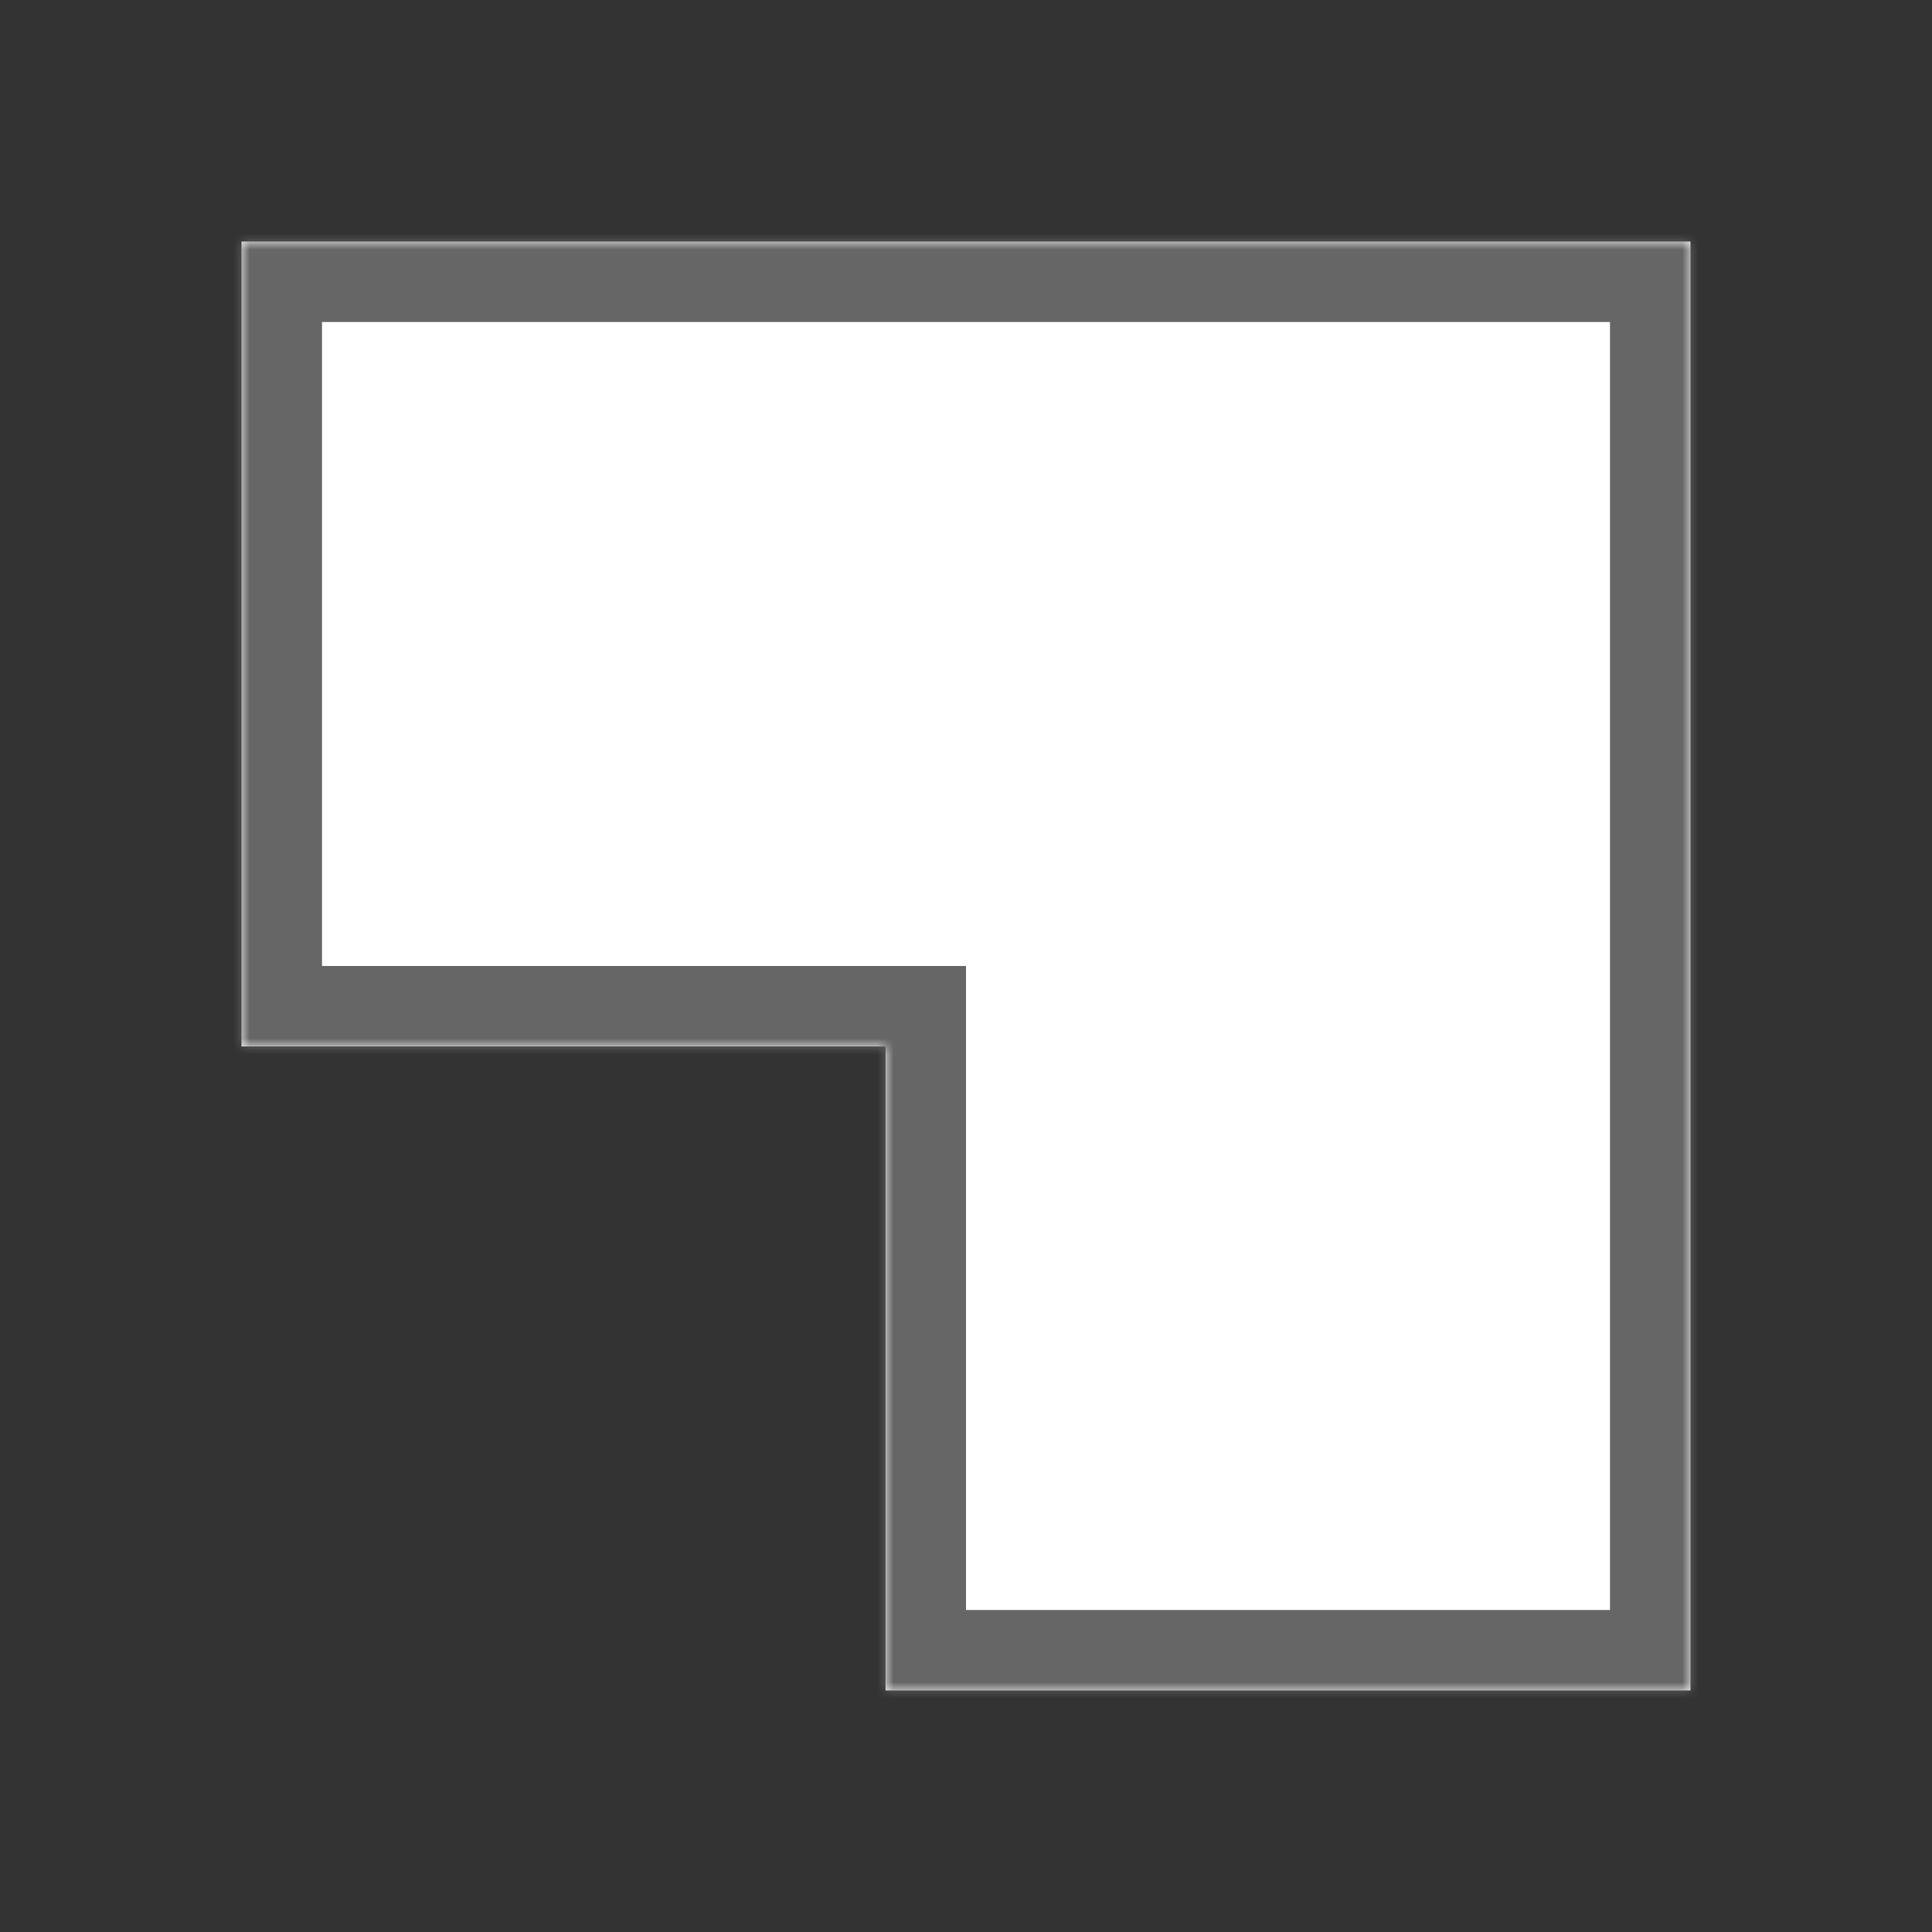 <?xml version="1.0" encoding="utf-8"?>
<!-- Generator: Adobe Illustrator 16.0.0, SVG Export Plug-In . SVG Version: 6.00 Build 0)  -->
<!DOCTYPE svg PUBLIC "-//W3C//DTD SVG 1.1//EN" "http://www.w3.org/Graphics/SVG/1.1/DTD/svg11.dtd">
<svg version="1.1" id="레이어_1" xmlns="http://www.w3.org/2000/svg" xmlns:xlink="http://www.w3.org/1999/xlink" x="0px"
	 y="0px" width="120px" height="120px" viewBox="0 0 120 120" enable-background="new 0 0 120 120" xml:space="preserve">
<rect x="0" y="0" width="120" height="120" fill="#333333" stroke="none"/>
<path fill="#FFFFFF" d="M15,15v50h40v40h50V65V15H55H15z"/>
<defs>
	<filter id="Adobe_OpacityMaskFilter" filterUnits="userSpaceOnUse" x="10" y="10" width="100" height="100">
		<feColorMatrix  type="matrix" values="1 0 0 0 0  0 1 0 0 0  0 0 1 0 0  0 0 0 1 0"/>
	</filter>
</defs>
<mask maskUnits="userSpaceOnUse" x="10" y="10" width="100" height="100" id="path-2-inside-1_2185_89247">
	<path fill="#FFFFFF" filter="url(#Adobe_OpacityMaskFilter)" d="M15,15v50h40v40h50V65V15H55H15z"/>
</mask>
<path mask="url(#path-2-inside-1_2185_89247)" fill="#666666" d="M15,65h-5v5h5V65z M15,15v-5h-5v5H15z M55,65h5v-5h-5V65z M55,105
	h-5v5h5V105z M105,105v5h5v-5H105z M105,15h5v-5h-5V15z M55,15v5V15z M20,65V15H10v50H20z M55,60H15v10h40V60z M60,105V65H50v40H60z
	 M105,100H55v10h50V100z M100,65v40h10V65H100z M100,15v50h10V15H100z M55,20h50V10H55V20z M15,20h40V10H15V20z"/>
<path display="none" fill="none" stroke="#999999" d="M10,0h100c5.523,0,10,4.477,10,10v100c0,5.523-4.477,10-10,10H10
	c-5.523,0-10-4.477-10-10V10C0,4.477,4.477,0,10,0z"/>
</svg>

